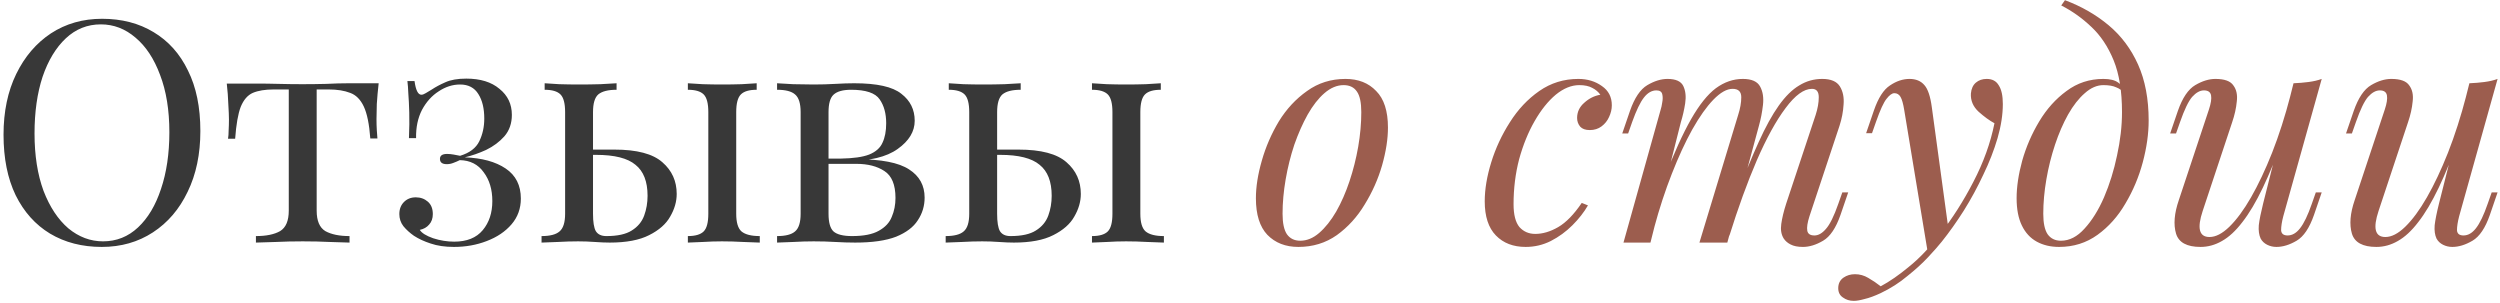 <?xml version="1.0" encoding="UTF-8"?> <svg xmlns="http://www.w3.org/2000/svg" width="371" height="45" viewBox="0 0 371 45" fill="none"> <path d="M15.152 2.788C18.065 2.788 20.611 3.447 22.788 4.766C24.996 6.085 26.698 7.986 27.894 10.47C29.121 12.923 29.734 15.913 29.734 19.44C29.734 22.875 29.105 25.88 27.848 28.456C26.621 31.032 24.904 33.041 22.696 34.482C20.488 35.923 17.958 36.644 15.106 36.644C12.193 36.644 9.632 35.985 7.424 34.666C5.247 33.347 3.545 31.446 2.318 28.962C1.122 26.478 0.524 23.488 0.524 19.992C0.524 16.557 1.153 13.552 2.41 10.976C3.667 8.4 5.385 6.391 7.562 4.95C9.77 3.509 12.3 2.788 15.152 2.788ZM14.968 3.616C12.975 3.616 11.242 4.306 9.77 5.686C8.298 7.066 7.148 8.967 6.32 11.39C5.523 13.813 5.124 16.619 5.124 19.808C5.124 23.059 5.569 25.895 6.458 28.318C7.378 30.71 8.605 32.565 10.138 33.884C11.702 35.172 13.419 35.816 15.29 35.816C17.283 35.816 19.016 35.126 20.488 33.746C21.96 32.366 23.095 30.465 23.892 28.042C24.72 25.589 25.134 22.783 25.134 19.624C25.134 16.343 24.674 13.506 23.754 11.114C22.865 8.722 21.653 6.882 20.12 5.594C18.587 4.275 16.869 3.616 14.968 3.616ZM56.194 12.356C56.071 13.429 55.979 14.457 55.918 15.438C55.887 16.419 55.872 17.171 55.872 17.692C55.872 18.244 55.887 18.781 55.918 19.302C55.948 19.793 55.979 20.207 56.01 20.544H54.952C54.798 18.428 54.476 16.849 53.986 15.806C53.495 14.763 52.82 14.089 51.962 13.782C51.103 13.445 50.045 13.276 48.788 13.276H46.994V31.262C46.994 32.765 47.423 33.777 48.282 34.298C49.171 34.789 50.367 35.034 51.87 35.034V36C51.164 35.969 50.183 35.939 48.926 35.908C47.699 35.847 46.365 35.816 44.924 35.816C43.513 35.816 42.179 35.847 40.922 35.908C39.664 35.939 38.683 35.969 37.978 36V35.034C39.511 35.034 40.707 34.789 41.566 34.298C42.424 33.777 42.854 32.765 42.854 31.262V13.276H40.6C39.342 13.276 38.315 13.445 37.518 13.782C36.751 14.119 36.153 14.809 35.724 15.852C35.325 16.895 35.049 18.474 34.896 20.59H33.838C33.899 20.253 33.93 19.839 33.93 19.348C33.96 18.827 33.976 18.29 33.976 17.738C33.976 17.217 33.945 16.465 33.884 15.484C33.853 14.503 33.776 13.475 33.654 12.402H38.07C39.112 12.402 40.216 12.417 41.382 12.448C42.578 12.479 43.743 12.494 44.878 12.494C46.043 12.494 47.224 12.479 48.42 12.448C49.616 12.387 50.735 12.356 51.778 12.356H56.194ZM69.198 11.666C71.284 11.666 72.924 12.172 74.12 13.184C75.347 14.165 75.96 15.453 75.96 17.048C75.96 18.305 75.592 19.363 74.856 20.222C74.12 21.05 73.216 21.725 72.142 22.246C71.069 22.737 70.011 23.105 68.968 23.35C71.514 23.442 73.538 23.994 75.04 25.006C76.543 26.018 77.294 27.505 77.294 29.468C77.294 30.94 76.834 32.213 75.914 33.286C74.994 34.359 73.768 35.187 72.234 35.77C70.732 36.353 69.106 36.644 67.358 36.644C66.04 36.644 64.89 36.475 63.908 36.138C62.958 35.831 62.13 35.448 61.424 34.988C60.811 34.559 60.29 34.083 59.86 33.562C59.462 33.041 59.262 32.443 59.262 31.768C59.262 31.032 59.492 30.434 59.952 29.974C60.412 29.514 60.995 29.284 61.7 29.284C62.406 29.284 63.004 29.499 63.494 29.928C63.985 30.357 64.23 30.971 64.23 31.768C64.23 32.412 64.046 32.933 63.678 33.332C63.341 33.731 62.881 33.991 62.298 34.114C62.574 34.574 63.234 34.988 64.276 35.356C65.319 35.693 66.362 35.862 67.404 35.862C69.275 35.862 70.686 35.295 71.636 34.16C72.587 33.025 73.062 31.584 73.062 29.836C73.062 28.119 72.633 26.693 71.774 25.558C70.946 24.393 69.766 23.795 68.232 23.764C67.926 23.917 67.604 24.055 67.266 24.178C66.96 24.301 66.638 24.362 66.3 24.362C65.626 24.362 65.288 24.101 65.288 23.58C65.288 23.089 65.641 22.844 66.346 22.844C66.653 22.844 66.975 22.875 67.312 22.936C67.65 22.997 67.972 23.059 68.278 23.12C69.689 22.691 70.64 21.97 71.13 20.958C71.621 19.946 71.866 18.827 71.866 17.6C71.866 16.097 71.575 14.886 70.992 13.966C70.41 13.015 69.505 12.54 68.278 12.54C67.174 12.54 66.116 12.877 65.104 13.552C64.092 14.196 63.264 15.116 62.62 16.312C62.007 17.508 61.716 18.903 61.746 20.498H60.688C60.75 19.026 60.765 17.753 60.734 16.68C60.704 15.576 60.658 14.641 60.596 13.874C60.566 13.107 60.52 12.494 60.458 12.034H61.516C61.7 13.383 62.038 14.058 62.528 14.058C62.712 14.058 62.927 13.981 63.172 13.828C63.448 13.675 63.755 13.491 64.092 13.276C64.644 12.908 65.304 12.555 66.07 12.218C66.868 11.85 67.91 11.666 69.198 11.666ZM91.499 12.356V13.322C90.242 13.322 89.337 13.552 88.785 14.012C88.264 14.472 88.003 15.346 88.003 16.634V31.722C88.003 32.949 88.141 33.807 88.417 34.298C88.724 34.789 89.245 35.034 89.981 35.034C91.637 35.034 92.894 34.758 93.753 34.206C94.642 33.654 95.256 32.918 95.593 31.998C95.93 31.078 96.099 30.097 96.099 29.054C96.099 26.938 95.501 25.405 94.305 24.454C93.14 23.473 91.192 22.982 88.463 22.982C87.942 22.982 87.405 22.982 86.853 22.982C86.301 22.982 85.764 22.982 85.243 22.982L85.151 22.2C86.163 22.2 87.16 22.2 88.141 22.2C89.153 22.2 90.165 22.2 91.177 22.2C94.52 22.2 96.896 22.829 98.307 24.086C99.718 25.313 100.423 26.877 100.423 28.778C100.423 29.913 100.101 31.032 99.457 32.136C98.844 33.24 97.801 34.16 96.329 34.896C94.888 35.632 92.94 36 90.487 36C89.843 36 89.107 35.969 88.279 35.908C87.451 35.847 86.623 35.816 85.795 35.816C84.844 35.816 83.832 35.847 82.759 35.908C81.686 35.939 80.888 35.969 80.367 36V35.034C81.624 35.034 82.514 34.804 83.035 34.344C83.587 33.884 83.863 33.01 83.863 31.722V16.634C83.863 15.346 83.633 14.472 83.173 14.012C82.713 13.552 81.931 13.322 80.827 13.322V12.356C81.318 12.387 82.038 12.433 82.989 12.494C83.97 12.525 84.967 12.54 85.979 12.54C86.991 12.54 88.034 12.525 89.107 12.494C90.18 12.433 90.978 12.387 91.499 12.356ZM112.291 12.356V13.322C111.187 13.322 110.405 13.552 109.945 14.012C109.485 14.472 109.255 15.346 109.255 16.634V31.722C109.255 33.01 109.516 33.884 110.037 34.344C110.589 34.804 111.494 35.034 112.751 35.034V36C112.23 35.969 111.417 35.939 110.313 35.908C109.209 35.847 108.151 35.816 107.139 35.816C106.219 35.816 105.268 35.847 104.287 35.908C103.306 35.939 102.57 35.969 102.079 36V35.034C103.183 35.034 103.965 34.804 104.425 34.344C104.885 33.884 105.115 33.01 105.115 31.722V16.634C105.115 15.346 104.885 14.472 104.425 14.012C103.965 13.552 103.183 13.322 102.079 13.322V12.356C102.57 12.387 103.306 12.433 104.287 12.494C105.268 12.525 106.219 12.54 107.139 12.54C108.151 12.54 109.132 12.525 110.083 12.494C111.064 12.433 111.8 12.387 112.291 12.356ZM126.772 12.356C130.146 12.356 132.476 12.877 133.764 13.92C135.083 14.932 135.742 16.266 135.742 17.922C135.742 19.517 134.899 20.912 133.212 22.108C131.556 23.304 129.042 23.902 125.668 23.902C125.668 23.902 125.515 23.841 125.208 23.718C124.932 23.595 124.794 23.534 124.794 23.534C126.634 23.503 128.03 23.304 128.98 22.936C129.962 22.537 130.621 21.955 130.958 21.188C131.326 20.421 131.51 19.455 131.51 18.29C131.51 16.849 131.188 15.668 130.544 14.748C129.9 13.797 128.49 13.322 126.312 13.322C125.086 13.322 124.212 13.567 123.69 14.058C123.2 14.518 122.954 15.377 122.954 16.634V31.722C122.954 33.01 123.2 33.884 123.69 34.344C124.212 34.804 125.132 35.034 126.45 35.034C128.168 35.034 129.486 34.773 130.406 34.252C131.357 33.731 132.001 33.041 132.338 32.182C132.706 31.323 132.89 30.388 132.89 29.376C132.89 27.413 132.338 26.079 131.234 25.374C130.161 24.669 128.781 24.316 127.094 24.316H120.102C120.102 24.316 120.102 24.193 120.102 23.948C120.102 23.672 120.102 23.534 120.102 23.534H126.68L127.094 23.626C130.774 23.626 133.381 24.132 134.914 25.144C136.448 26.125 137.214 27.521 137.214 29.33C137.214 30.557 136.877 31.676 136.202 32.688C135.558 33.7 134.485 34.513 132.982 35.126C131.48 35.709 129.456 36 126.91 36C125.96 36 124.978 35.969 123.966 35.908C122.954 35.847 121.881 35.816 120.746 35.816C119.796 35.816 118.784 35.847 117.71 35.908C116.637 35.939 115.84 35.969 115.318 36V35.034C116.576 35.034 117.465 34.804 117.986 34.344C118.538 33.884 118.814 33.01 118.814 31.722V16.634C118.814 15.346 118.538 14.472 117.986 14.012C117.465 13.552 116.576 13.322 115.318 13.322V12.356C115.84 12.387 116.637 12.433 117.71 12.494C118.784 12.525 119.796 12.54 120.746 12.54C121.85 12.54 122.924 12.509 123.966 12.448C125.009 12.387 125.944 12.356 126.772 12.356ZM151.47 12.356V13.322C150.212 13.322 149.308 13.552 148.756 14.012C148.234 14.472 147.974 15.346 147.974 16.634V31.722C147.974 32.949 148.112 33.807 148.388 34.298C148.694 34.789 149.216 35.034 149.952 35.034C151.608 35.034 152.865 34.758 153.724 34.206C154.613 33.654 155.226 32.918 155.564 31.998C155.901 31.078 156.07 30.097 156.07 29.054C156.07 26.938 155.472 25.405 154.276 24.454C153.11 23.473 151.163 22.982 148.434 22.982C147.912 22.982 147.376 22.982 146.824 22.982C146.272 22.982 145.735 22.982 145.214 22.982L145.122 22.2C146.134 22.2 147.13 22.2 148.112 22.2C149.124 22.2 150.136 22.2 151.148 22.2C154.49 22.2 156.867 22.829 158.278 24.086C159.688 25.313 160.394 26.877 160.394 28.778C160.394 29.913 160.072 31.032 159.428 32.136C158.814 33.24 157.772 34.16 156.3 34.896C154.858 35.632 152.911 36 150.458 36C149.814 36 149.078 35.969 148.25 35.908C147.422 35.847 146.594 35.816 145.766 35.816C144.815 35.816 143.803 35.847 142.73 35.908C141.656 35.939 140.859 35.969 140.338 36V35.034C141.595 35.034 142.484 34.804 143.006 34.344C143.558 33.884 143.834 33.01 143.834 31.722V16.634C143.834 15.346 143.604 14.472 143.144 14.012C142.684 13.552 141.902 13.322 140.798 13.322V12.356C141.288 12.387 142.009 12.433 142.96 12.494C143.941 12.525 144.938 12.54 145.95 12.54C146.962 12.54 148.004 12.525 149.078 12.494C150.151 12.433 150.948 12.387 151.47 12.356ZM172.262 12.356V13.322C171.158 13.322 170.376 13.552 169.916 14.012C169.456 14.472 169.226 15.346 169.226 16.634V31.722C169.226 33.01 169.486 33.884 170.008 34.344C170.56 34.804 171.464 35.034 172.722 35.034V36C172.2 35.969 171.388 35.939 170.284 35.908C169.18 35.847 168.122 35.816 167.11 35.816C166.19 35.816 165.239 35.847 164.258 35.908C163.276 35.939 162.54 35.969 162.05 36V35.034C163.154 35.034 163.936 34.804 164.396 34.344C164.856 33.884 165.086 33.01 165.086 31.722V16.634C165.086 15.346 164.856 14.472 164.396 14.012C163.936 13.552 163.154 13.322 162.05 13.322V12.356C162.54 12.387 163.276 12.433 164.258 12.494C165.239 12.525 166.19 12.54 167.11 12.54C168.122 12.54 169.103 12.525 170.054 12.494C171.035 12.433 171.771 12.387 172.262 12.356Z" fill="#383838"></path> <path d="M199.394 12.632C198.413 12.632 197.462 13.031 196.542 13.828C195.653 14.595 194.825 15.653 194.058 17.002C193.322 18.321 192.663 19.808 192.08 21.464C191.528 23.12 191.099 24.837 190.792 26.616C190.485 28.395 190.332 30.097 190.332 31.722C190.332 33.102 190.547 34.114 190.976 34.758C191.436 35.402 192.095 35.724 192.954 35.724C193.935 35.724 194.871 35.341 195.76 34.574C196.68 33.777 197.523 32.719 198.29 31.4C199.057 30.051 199.716 28.548 200.268 26.892C200.82 25.236 201.249 23.534 201.556 21.786C201.863 20.007 202.016 18.29 202.016 16.634C202.016 15.223 201.801 14.211 201.372 13.598C200.943 12.954 200.283 12.632 199.394 12.632ZM186.376 29.422C186.376 27.735 186.667 25.88 187.25 23.856C187.833 21.801 188.676 19.854 189.78 18.014C190.915 16.174 192.31 14.671 193.966 13.506C195.622 12.31 197.523 11.712 199.67 11.712C201.571 11.712 203.089 12.31 204.224 13.506C205.389 14.671 205.972 16.481 205.972 18.934C205.972 20.621 205.681 22.491 205.098 24.546C204.515 26.57 203.657 28.502 202.522 30.342C201.418 32.182 200.038 33.7 198.382 34.896C196.726 36.061 194.825 36.644 192.678 36.644C190.777 36.644 189.243 36.046 188.078 34.85C186.943 33.654 186.376 31.845 186.376 29.422ZM234.364 12.632C233.199 12.632 232.033 13.107 230.868 14.058C229.733 15.009 228.691 16.312 227.74 17.968C226.789 19.624 226.023 21.51 225.44 23.626C224.888 25.742 224.612 27.965 224.612 30.296C224.612 31.86 224.903 32.995 225.486 33.7C226.099 34.375 226.881 34.712 227.832 34.712C228.936 34.712 230.071 34.375 231.236 33.7C232.401 33.025 233.567 31.829 234.732 30.112L235.652 30.48C235.069 31.492 234.303 32.473 233.352 33.424C232.401 34.375 231.328 35.157 230.132 35.77C228.967 36.353 227.725 36.644 226.406 36.644C224.566 36.644 223.094 36.077 221.99 34.942C220.886 33.807 220.334 32.121 220.334 29.882C220.334 28.103 220.656 26.171 221.3 24.086C221.944 22.001 222.864 20.023 224.06 18.152C225.256 16.251 226.713 14.702 228.43 13.506C230.147 12.31 232.079 11.712 234.226 11.712C235.575 11.712 236.741 12.065 237.722 12.77C238.703 13.445 239.194 14.395 239.194 15.622C239.194 16.205 239.056 16.787 238.78 17.37C238.535 17.922 238.167 18.382 237.676 18.75C237.185 19.118 236.603 19.302 235.928 19.302C235.284 19.302 234.809 19.133 234.502 18.796C234.195 18.428 234.042 17.999 234.042 17.508C234.042 16.619 234.395 15.867 235.1 15.254C235.805 14.61 236.603 14.211 237.492 14.058C237.185 13.629 236.787 13.291 236.296 13.046C235.805 12.77 235.161 12.632 234.364 12.632ZM244.927 36H240.925L246.445 16.266C246.537 15.99 246.614 15.637 246.675 15.208C246.767 14.748 246.767 14.334 246.675 13.966C246.583 13.598 246.292 13.414 245.801 13.414C245.127 13.414 244.513 13.767 243.961 14.472C243.409 15.177 242.827 16.389 242.213 18.106L241.615 19.808H240.741L241.891 16.45C242.566 14.518 243.425 13.245 244.467 12.632C245.51 12.019 246.507 11.712 247.457 11.712C248.684 11.712 249.466 12.065 249.803 12.77C250.141 13.475 250.233 14.334 250.079 15.346C249.926 16.327 249.711 17.263 249.435 18.152L244.927 36ZM257.945 17.048C258.252 16.097 258.405 15.223 258.405 14.426C258.405 13.598 257.976 13.184 257.117 13.184C256.259 13.184 255.308 13.721 254.265 14.794C253.253 15.837 252.211 17.309 251.137 19.21C250.095 21.081 249.083 23.273 248.101 25.788C247.12 28.272 246.246 30.94 245.479 33.792L246.997 26.432C248.408 22.752 249.727 19.839 250.953 17.692C252.18 15.545 253.407 14.012 254.633 13.092C255.891 12.172 257.225 11.712 258.635 11.712C259.954 11.712 260.813 12.095 261.211 12.862C261.61 13.598 261.748 14.503 261.625 15.576C261.503 16.649 261.303 17.677 261.027 18.658L256.335 36H252.195L257.945 17.048ZM269.445 17.048C269.752 16.097 269.905 15.223 269.905 14.426C269.905 13.598 269.568 13.184 268.893 13.184C267.697 13.184 266.394 14.135 264.983 16.036C263.573 17.907 262.147 20.498 260.705 23.81C259.295 27.091 257.93 30.848 256.611 35.08L257.669 29.192C258.865 26.003 259.969 23.304 260.981 21.096C261.993 18.857 262.99 17.048 263.971 15.668C264.953 14.288 265.965 13.291 267.007 12.678C268.05 12.034 269.185 11.712 270.411 11.712C271.699 11.712 272.573 12.08 273.033 12.816C273.493 13.552 273.677 14.457 273.585 15.53C273.524 16.573 273.325 17.615 272.987 18.658L268.525 32.09C268.219 33.041 268.111 33.761 268.203 34.252C268.295 34.712 268.648 34.942 269.261 34.942C269.844 34.942 270.411 34.62 270.963 33.976C271.546 33.332 272.159 32.09 272.803 30.25L273.401 28.548H274.275L273.125 31.906C272.451 33.838 271.592 35.111 270.549 35.724C269.507 36.337 268.51 36.644 267.559 36.644C266.793 36.644 266.179 36.521 265.719 36.276C265.29 36.061 264.953 35.77 264.707 35.402C264.339 34.819 264.217 34.099 264.339 33.24C264.462 32.351 264.707 31.339 265.075 30.204L269.445 17.048ZM289.17 34.16L286.088 37.518L282.592 16.358C282.439 15.407 282.255 14.748 282.04 14.38C281.826 14.012 281.519 13.828 281.12 13.828C280.783 13.828 280.4 14.104 279.97 14.656C279.541 15.177 279.02 16.312 278.406 18.06L277.808 19.762H276.934L278.084 16.404C278.728 14.533 279.526 13.291 280.476 12.678C281.427 12.034 282.393 11.712 283.374 11.712C284.325 11.712 285.061 12.019 285.582 12.632C286.104 13.215 286.472 14.319 286.686 15.944L289.17 34.16ZM279.096 42.486C280.415 41.781 281.81 40.815 283.282 39.588C284.785 38.392 286.334 36.767 287.928 34.712C289.738 32.412 291.378 29.836 292.85 26.984C294.353 24.101 295.396 21.203 295.978 18.29C295.242 17.891 294.46 17.324 293.632 16.588C292.804 15.821 292.421 14.917 292.482 13.874C292.544 13.169 292.789 12.632 293.218 12.264C293.648 11.896 294.184 11.712 294.828 11.712C295.656 11.712 296.254 12.034 296.622 12.678C297.021 13.291 297.22 14.211 297.22 15.438C297.22 17.002 296.96 18.689 296.438 20.498C295.917 22.277 295.212 24.086 294.322 25.926C293.464 27.766 292.498 29.545 291.424 31.262C290.351 32.949 289.262 34.482 288.158 35.862C287.668 36.475 286.993 37.242 286.134 38.162C285.276 39.082 284.248 40.017 283.052 40.968C281.887 41.949 280.568 42.793 279.096 43.498C278.176 43.927 277.379 44.219 276.704 44.372C276.06 44.556 275.524 44.648 275.094 44.648C274.481 44.648 273.944 44.479 273.484 44.142C273.024 43.835 272.794 43.375 272.794 42.762C272.794 42.087 273.055 41.566 273.576 41.198C274.067 40.861 274.634 40.692 275.278 40.692C275.984 40.692 276.643 40.876 277.256 41.244C277.9 41.612 278.514 42.026 279.096 42.486ZM314.905 16.634C314.905 13.537 314.491 10.976 313.663 8.952C312.835 6.928 311.731 5.272 310.351 3.984C309.001 2.696 307.514 1.638 305.889 0.81L306.441 0.028C308.894 0.948 311.056 2.19 312.927 3.754C314.797 5.318 316.254 7.265 317.297 9.596C318.339 11.927 318.861 14.687 318.861 17.876C318.861 19.839 318.569 21.909 317.987 24.086C317.404 26.263 316.545 28.303 315.411 30.204C314.307 32.105 312.927 33.654 311.271 34.85C309.615 36.046 307.713 36.644 305.567 36.644C304.309 36.644 303.205 36.383 302.255 35.862C301.304 35.341 300.568 34.543 300.047 33.47C299.525 32.397 299.265 31.047 299.265 29.422C299.265 27.735 299.541 25.88 300.093 23.856C300.675 21.801 301.519 19.854 302.623 18.014C303.727 16.174 305.076 14.671 306.671 13.506C308.265 12.31 310.09 11.712 312.145 11.712C313.126 11.712 313.862 11.896 314.353 12.264C314.843 12.601 315.242 12.939 315.549 13.276L315.227 13.828C314.92 13.429 314.521 13.138 314.031 12.954C313.571 12.739 312.942 12.632 312.145 12.632C311.194 12.632 310.274 13.031 309.385 13.828C308.495 14.595 307.667 15.653 306.901 17.002C306.165 18.321 305.521 19.808 304.969 21.464C304.417 23.12 303.987 24.837 303.681 26.616C303.374 28.395 303.221 30.097 303.221 31.722C303.221 33.102 303.435 34.114 303.865 34.758C304.325 35.402 304.984 35.724 305.843 35.724C307.1 35.724 308.265 35.126 309.339 33.93C310.443 32.734 311.409 31.185 312.237 29.284C313.065 27.352 313.709 25.282 314.169 23.074C314.659 20.835 314.905 18.689 314.905 16.634ZM338.977 20.084C337.873 23.151 336.815 25.742 335.803 27.858C334.791 29.974 333.779 31.676 332.767 32.964C331.786 34.252 330.774 35.187 329.731 35.77C328.719 36.353 327.661 36.644 326.557 36.644C324.533 36.644 323.322 35.985 322.923 34.666C322.524 33.317 322.662 31.661 323.337 29.698L327.799 16.266C328.106 15.346 328.213 14.641 328.121 14.15C328.029 13.659 327.676 13.414 327.063 13.414C326.48 13.414 325.898 13.736 325.315 14.38C324.763 15.024 324.165 16.266 323.521 18.106L322.923 19.808H322.049L323.199 16.45C323.874 14.518 324.732 13.245 325.775 12.632C326.818 12.019 327.814 11.712 328.765 11.712C330.114 11.712 331.004 12.034 331.433 12.678C331.893 13.291 332.062 14.089 331.939 15.07C331.847 16.051 331.617 17.079 331.249 18.152L326.879 31.308C326.02 33.884 326.358 35.172 327.891 35.172C328.811 35.172 329.792 34.666 330.835 33.654C331.908 32.611 332.982 31.155 334.055 29.284C335.128 27.413 336.171 25.205 337.183 22.66C338.195 20.084 339.1 17.263 339.897 14.196L338.977 20.084ZM338.839 32.09C338.624 32.918 338.517 33.608 338.517 34.16C338.548 34.681 338.87 34.942 339.483 34.942C340.158 34.942 340.771 34.589 341.323 33.884C341.906 33.148 342.488 31.937 343.071 30.25L343.669 28.548H344.543L343.393 31.906C342.718 33.838 341.86 35.111 340.817 35.724C339.774 36.337 338.778 36.644 337.827 36.644C337.336 36.644 336.876 36.537 336.447 36.322C336.018 36.107 335.696 35.801 335.481 35.402C335.236 34.881 335.144 34.221 335.205 33.424C335.297 32.627 335.512 31.553 335.849 30.204L340.357 12.356C341.124 12.325 341.86 12.264 342.565 12.172C343.301 12.08 343.96 11.927 344.543 11.712L338.839 32.09ZM365.076 20.084C363.972 23.151 362.914 25.742 361.902 27.858C360.89 29.974 359.878 31.676 358.866 32.964C357.885 34.252 356.873 35.187 355.83 35.77C354.818 36.353 353.76 36.644 352.656 36.644C350.632 36.644 349.421 35.985 349.022 34.666C348.624 33.317 348.762 31.661 349.436 29.698L353.898 16.266C354.205 15.346 354.312 14.641 354.22 14.15C354.128 13.659 353.776 13.414 353.162 13.414C352.58 13.414 351.997 13.736 351.414 14.38C350.862 15.024 350.264 16.266 349.62 18.106L349.022 19.808H348.148L349.298 16.45C349.973 14.518 350.832 13.245 351.874 12.632C352.917 12.019 353.914 11.712 354.864 11.712C356.214 11.712 357.103 12.034 357.532 12.678C357.992 13.291 358.161 14.089 358.038 15.07C357.946 16.051 357.716 17.079 357.348 18.152L352.978 31.308C352.12 33.884 352.457 35.172 353.99 35.172C354.91 35.172 355.892 34.666 356.934 33.654C358.008 32.611 359.081 31.155 360.154 29.284C361.228 27.413 362.27 25.205 363.282 22.66C364.294 20.084 365.199 17.263 365.996 14.196L365.076 20.084ZM364.938 32.09C364.724 32.918 364.616 33.608 364.616 34.16C364.647 34.681 364.969 34.942 365.582 34.942C366.257 34.942 366.87 34.589 367.422 33.884C368.005 33.148 368.588 31.937 369.17 30.25L369.768 28.548H370.642L369.492 31.906C368.818 33.838 367.959 35.111 366.916 35.724C365.874 36.337 364.877 36.644 363.926 36.644C363.436 36.644 362.976 36.537 362.546 36.322C362.117 36.107 361.795 35.801 361.58 35.402C361.335 34.881 361.243 34.221 361.304 33.424C361.396 32.627 361.611 31.553 361.948 30.204L366.456 12.356C367.223 12.325 367.959 12.264 368.664 12.172C369.4 12.08 370.06 11.927 370.642 11.712L364.938 32.09Z" fill="#9C5D4E"></path> </svg> 